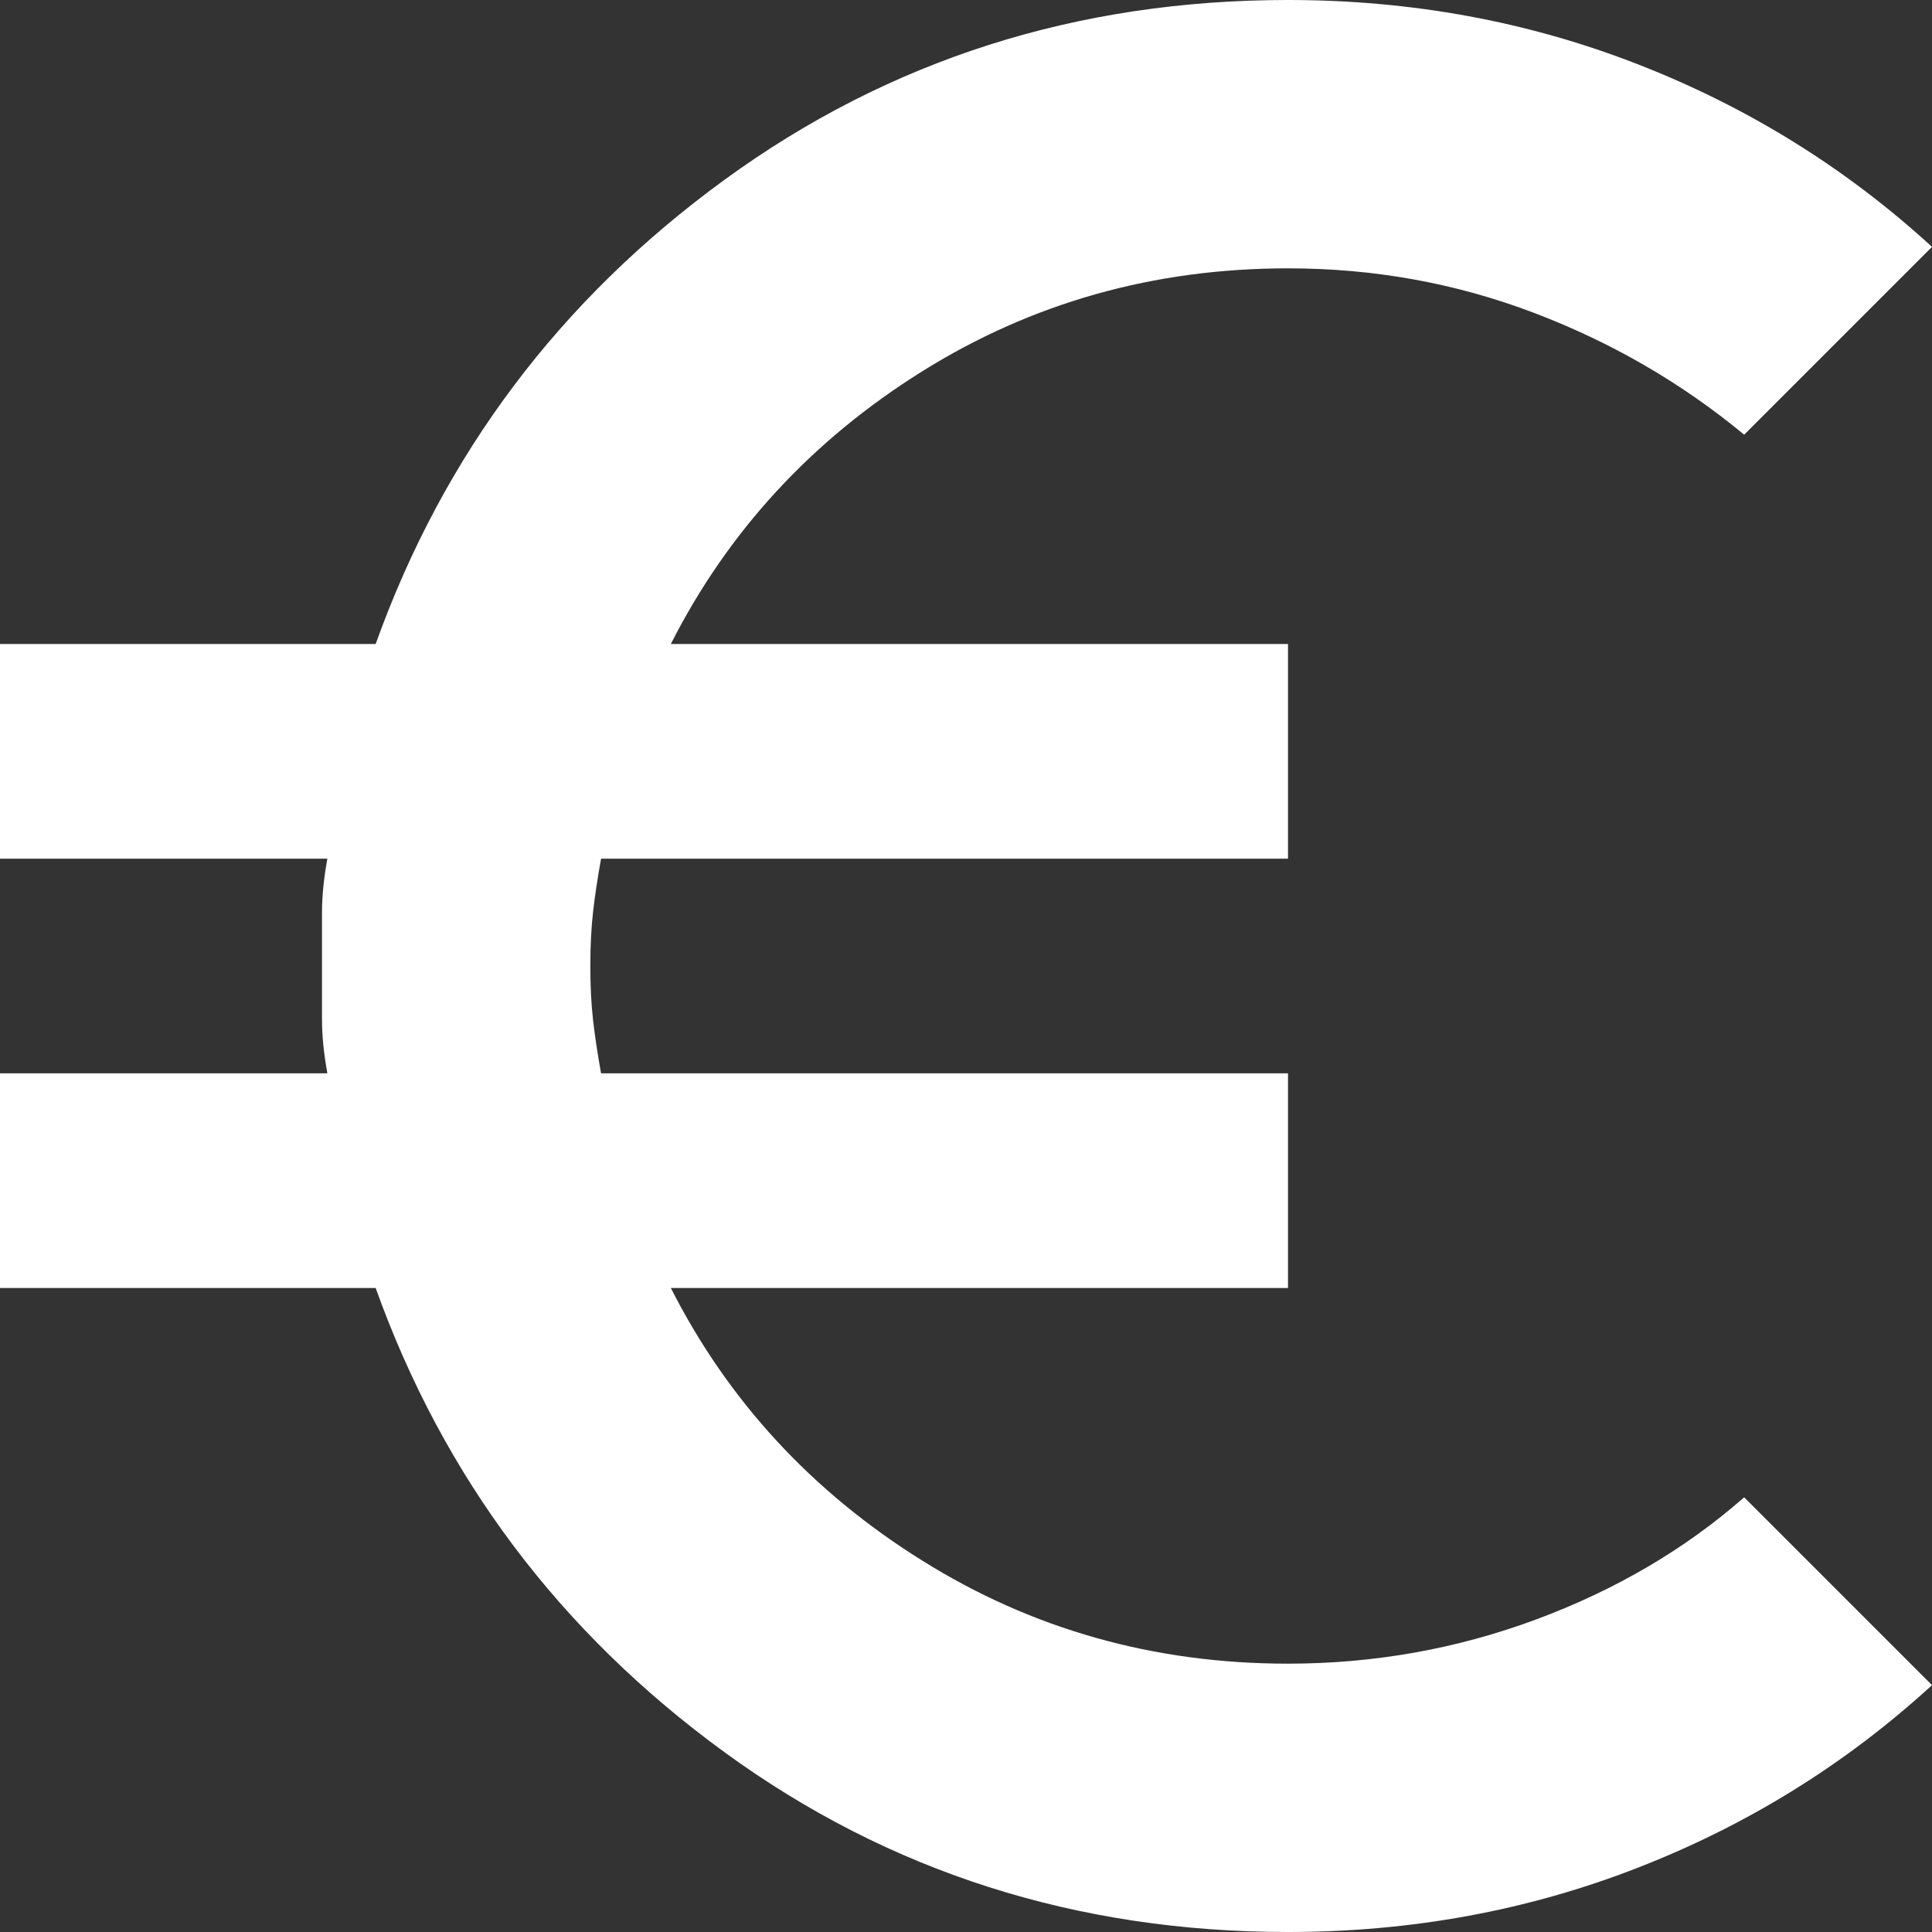 <svg width="18" height="18" viewBox="0 0 18 18" fill="none" xmlns="http://www.w3.org/2000/svg">
<rect x="0" y="0" width="18" height="18" fill="#333333" stroke="none"/>
<path d="M12 18C10.033 18 8.283 17.442 6.75 16.325C5.217 15.208 4.133 13.767 3.5 12H0V10H3.05C3.017 9.817 3 9.65 3 9.5V8.5C3 8.35 3.017 8.183 3.05 8H0V6H3.5C4.133 4.233 5.217 2.792 6.75 1.675C8.283 0.558 10.033 0 12 0C13.15 0 14.238 0.2 15.262 0.6C16.288 1 17.2 1.567 18 2.3L16.25 4.05C15.667 3.567 15.012 3.188 14.287 2.913C13.562 2.638 12.8 2.5 12 2.5C10.75 2.5 9.613 2.821 8.588 3.462C7.562 4.104 6.783 4.95 6.25 6H12V8H5.6C5.567 8.183 5.542 8.35 5.525 8.5C5.508 8.65 5.5 8.817 5.5 9C5.5 9.183 5.508 9.35 5.525 9.5C5.542 9.65 5.567 9.817 5.6 10H12V12H6.25C6.783 13.05 7.562 13.896 8.588 14.537C9.613 15.179 10.75 15.5 12 15.5C12.8 15.5 13.571 15.363 14.312 15.088C15.054 14.812 15.7 14.433 16.25 13.95L18 15.7C17.2 16.433 16.288 17 15.262 17.4C14.238 17.8 13.15 18 12 18Z" fill="white"/>
</svg>
